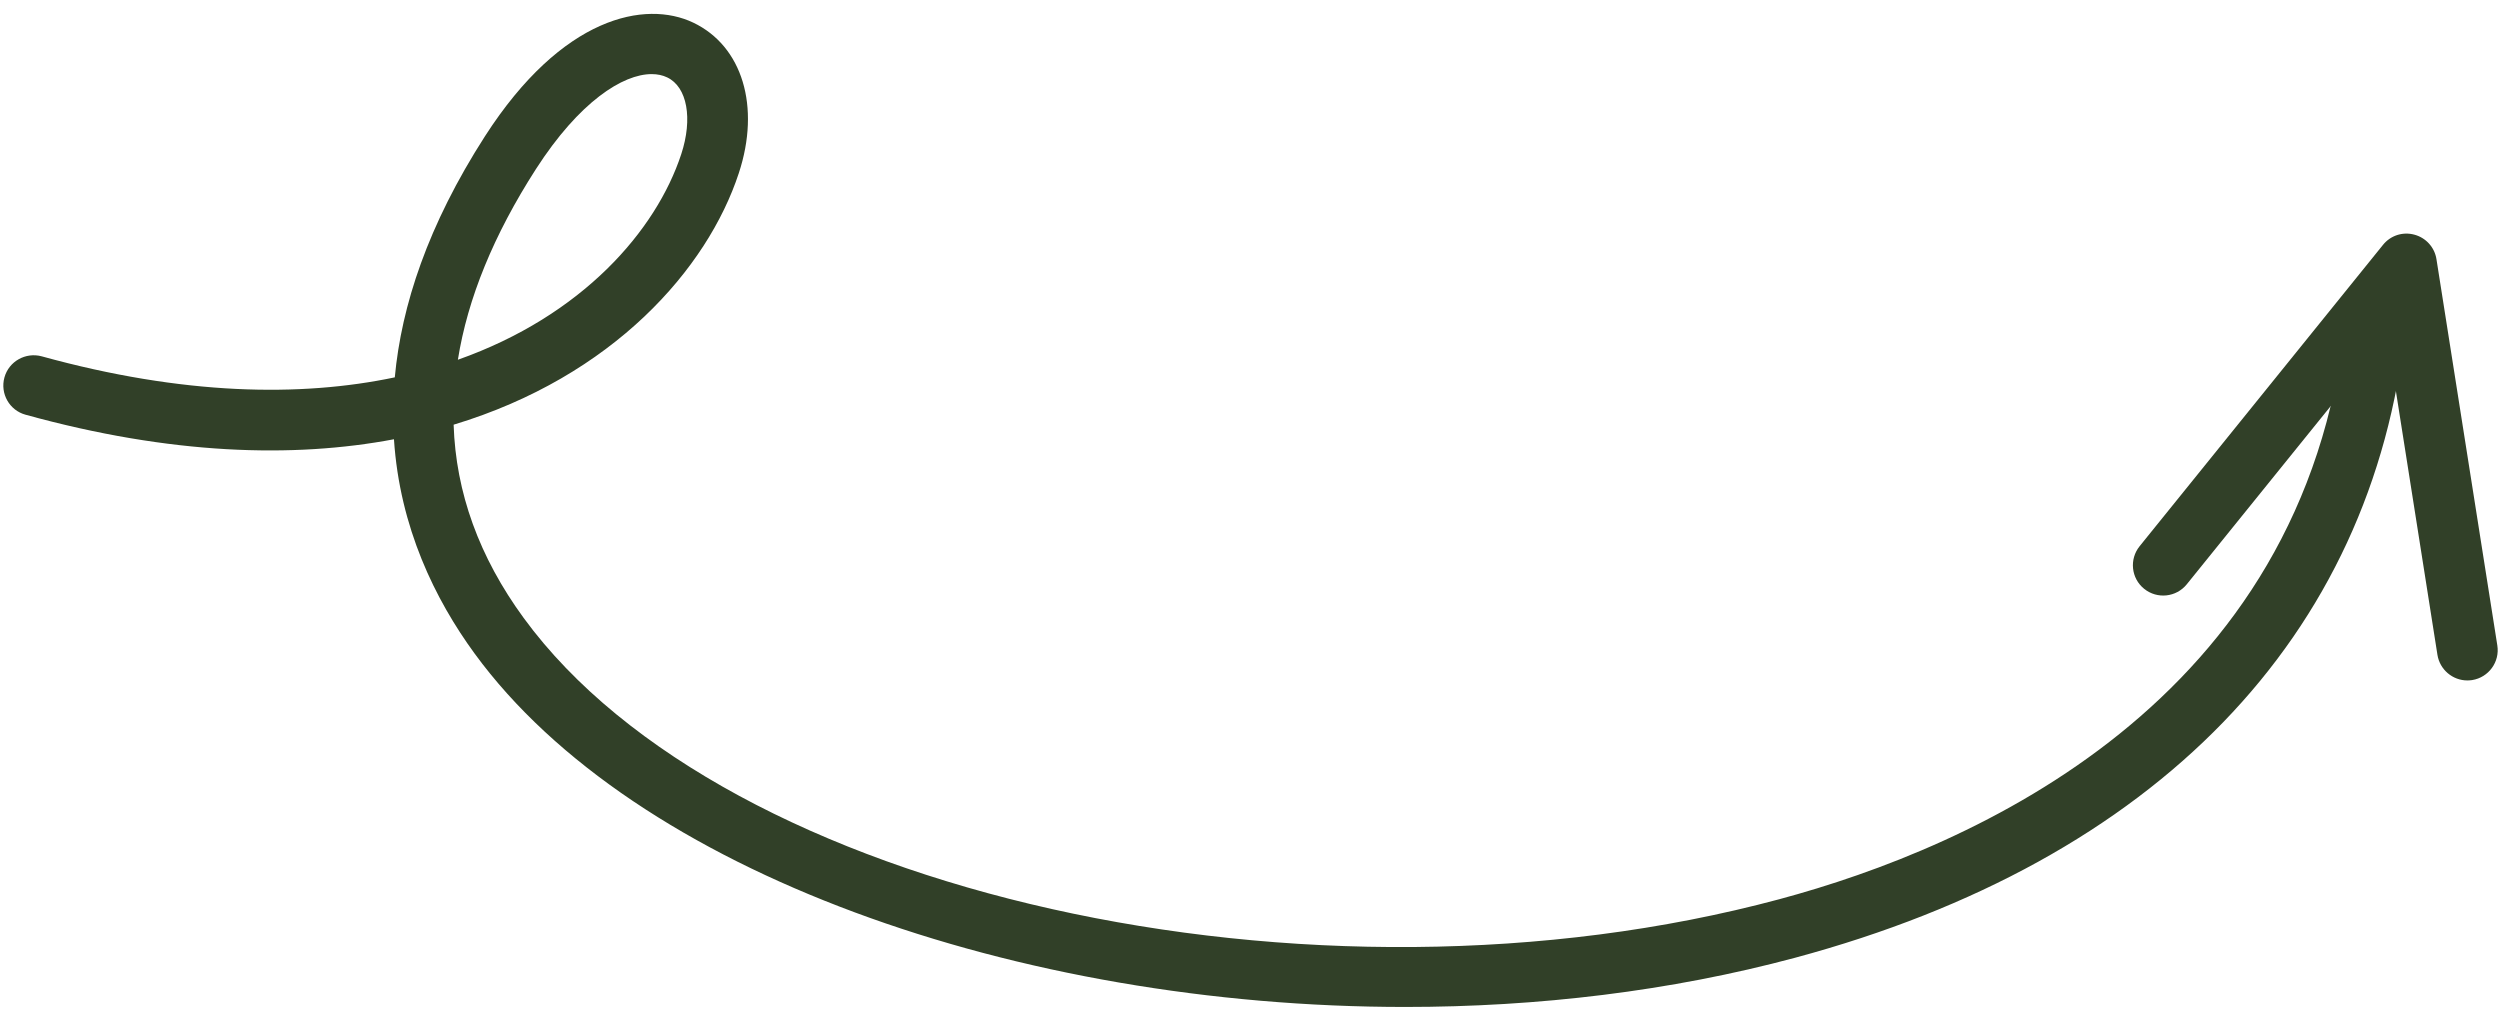 <?xml version="1.0" encoding="UTF-8" standalone="no"?><svg xmlns="http://www.w3.org/2000/svg" xmlns:xlink="http://www.w3.org/1999/xlink" fill="#000000" height="593.3" preserveAspectRatio="xMidYMid meet" version="1" viewBox="502.4 930.8 1447.1 593.3" width="1447.1" zoomAndPan="magnify"><g fill="#314028" id="change1_1"><path d="M 1930.617 1324.668 C 1922.117 1324.668 1914.676 1318.469 1913.289 1309.859 L 1884.227 1125.359 L 1768.203 1269 C 1762.09 1276.559 1751.074 1277.719 1743.516 1271.629 C 1735.98 1265.551 1734.82 1254.516 1740.91 1246.957 L 1881.75 1072.566 C 1886.117 1067.113 1893.16 1064.805 1899.953 1066.637 C 1906.652 1068.43 1911.676 1074.016 1912.727 1080.867 L 1947.949 1304.379 C 1949.48 1313.941 1942.949 1322.93 1933.359 1324.461 C 1932.414 1324.59 1931.516 1324.668 1930.617 1324.668" fill="inherit"/><path d="M 879.605 973.695 C 862.957 973.695 837.742 989.609 812.609 1028.676 C 788.145 1066.746 773.078 1103.594 767.441 1139.035 C 839.602 1113.527 882.188 1064.234 896.727 1020.059 C 903.512 999.414 900.195 981.094 888.574 975.594 C 885.992 974.348 882.965 973.695 879.605 973.695 Z M 1315.824 1513.668 C 1091.602 1513.688 869.699 1435.738 777.176 1309.168 C 754.254 1277.797 733.785 1236.145 730.438 1185.059 C 672.07 1196.098 601.082 1194.051 517.199 1170.859 C 507.859 1168.312 502.383 1158.633 504.965 1149.281 C 507.543 1139.953 517.238 1134.535 526.555 1137.059 C 608.301 1159.609 676.297 1160.738 730.922 1149.223 C 734.742 1107.793 750.066 1061.105 783.102 1009.684 C 827.891 940.047 876.074 930.754 903.672 943.898 C 932.137 957.461 942.742 992.504 930.055 1031.016 C 911.93 1086.242 857.355 1148.699 764.977 1176.629 C 766.238 1215.883 779.754 1253.242 805.508 1288.473 C 922.074 1447.961 1261.719 1524.02 1532.332 1451.309 C 1644.598 1421.137 1836.465 1337.5 1859.961 1116.414 C 1860.996 1106.77 1869.453 1099.57 1879.27 1100.84 C 1888.922 1101.863 1895.902 1110.48 1894.867 1120.09 C 1875.793 1299.367 1750.289 1429.039 1541.449 1485.188 C 1469.371 1504.551 1392.441 1513.668 1315.824 1513.668" fill="inherit"/></g></svg>
